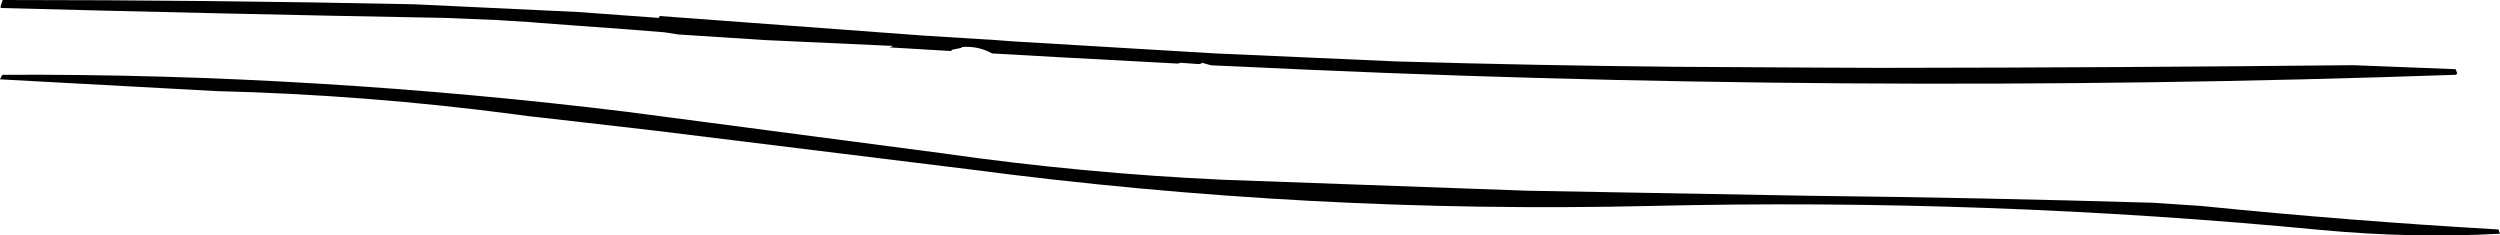 <?xml version="1.0" encoding="UTF-8" standalone="no"?>
<svg xmlns:xlink="http://www.w3.org/1999/xlink" height="44.05px" width="467.95px" xmlns="http://www.w3.org/2000/svg">
  <g transform="matrix(1.0, 0.0, 0.0, 1.0, 233.95, 22.0)">
    <path d="M225.75 -8.0 Q111.3 -4.0 -3.2 -9.6 L-6.8 -9.75 -7.35 -9.8 -8.95 -10.25 -9.0 -10.15 -9.5 -10.0 -12.95 -10.25 -13.5 -10.1 -20.0 -10.45 -35.85 -11.3 -48.25 -12.0 Q-50.85 -13.45 -53.95 -13.2 L-53.95 -13.05 -55.7 -12.7 -55.95 -12.45 -66.95 -13.1 -67.45 -13.1 -66.75 -13.4 -90.75 -14.5 -107.0 -15.55 -109.55 -15.95 -116.45 -16.5 -126.7 -17.25 -133.45 -17.75 -134.55 -17.85 -140.95 -18.25 -150.7 -18.65 Q-192.2 -19.4 -233.7 -20.5 -233.95 -20.5 -233.75 -21.1 L-233.45 -22.0 Q-194.95 -22.0 -156.45 -21.2 L-125.7 -19.75 -110.65 -18.65 -110.45 -19.0 -61.25 -15.35 -47.6 -14.5 -44.25 -14.25 -6.45 -12.0 27.5 -10.5 Q53.5 -9.75 79.5 -9.5 L105.5 -9.35 116.8 -9.3 119.65 -9.3 Q163.1 -9.35 206.5 -9.8 L225.7 -9.05 226.0 -8.25 225.75 -8.0 M234.0 21.75 Q217.75 22.65 200.55 21.05 138.0 15.05 75.0 16.55 10.9 18.05 -52.45 9.7 L-110.95 2.5 -123.95 1.0 -132.7 0.0 -134.95 -0.25 -137.2 -0.55 Q-165.2 -4.25 -193.45 -4.95 L-233.95 -7.15 -233.65 -7.75 -233.45 -8.0 Q-203.95 -8.15 -174.45 -6.35 -145.4 -4.6 -116.45 -1.05 L-57.5 6.7 Q-31.3 10.45 -4.95 11.65 L52.0 13.7 105.0 14.65 Q137.0 15.0 169.0 15.95 L178.05 16.55 Q205.8 19.35 233.7 20.95 L234.0 21.75 M100.5 -9.75 L99.4 -9.7 100.65 -9.75 100.5 -9.75" fill="#000000" fill-rule="evenodd" stroke="none"/>
  </g>
</svg>
